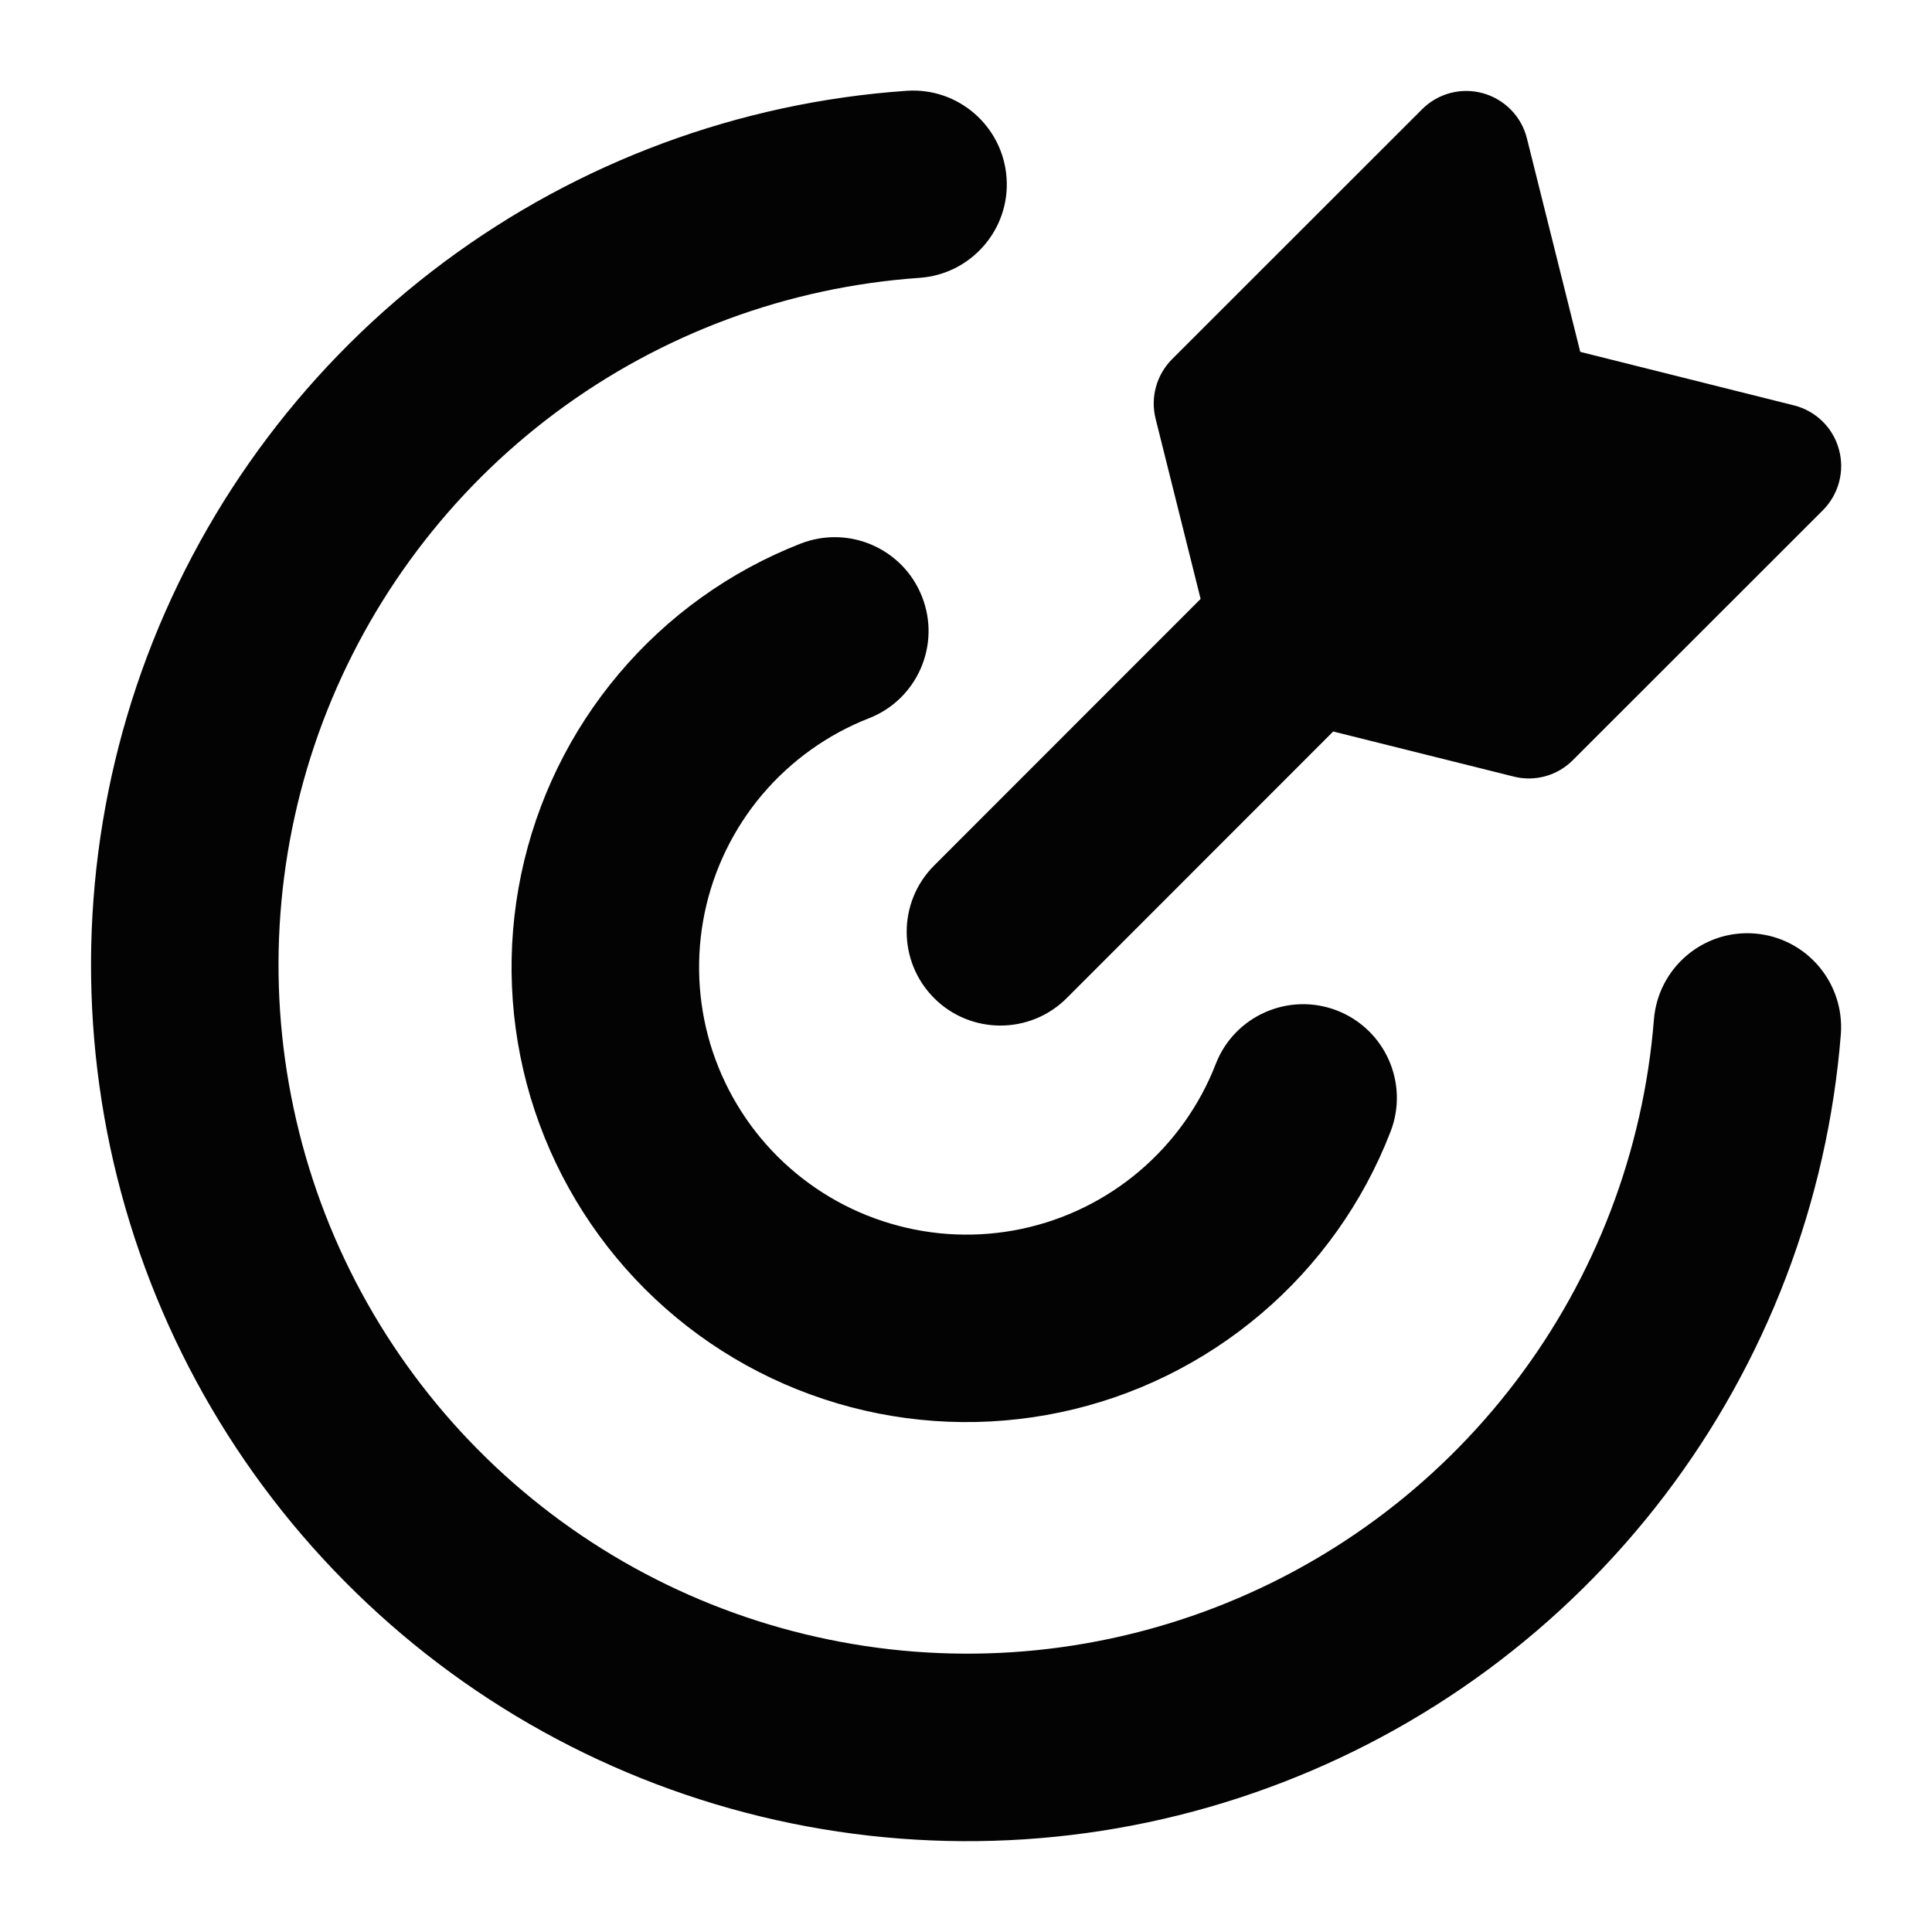 <svg width="16" height="16" viewBox="0 0 16 16" fill="none" xmlns="http://www.w3.org/2000/svg">
<g clip-path="url(#clip0_15882_14590)">
<path fill-rule="evenodd" clip-rule="evenodd" d="M8.336 1.473C8.366 1.9 8.043 2.271 7.615 2.301C6.526 2.377 5.481 2.763 4.605 3.415C3.729 4.067 3.059 4.957 2.673 5.979C2.288 7.001 2.204 8.112 2.432 9.18C2.659 10.248 3.189 11.228 3.957 12.004C4.725 12.78 5.7 13.319 6.766 13.557C7.832 13.796 8.943 13.723 9.969 13.348C10.995 12.973 11.891 12.312 12.552 11.442C13.213 10.573 13.61 9.532 13.697 8.444C13.731 8.016 14.105 7.697 14.532 7.731C14.96 7.765 15.278 8.139 15.245 8.567C15.134 9.952 14.629 11.276 13.788 12.382C12.947 13.488 11.807 14.329 10.502 14.806C9.197 15.284 7.783 15.376 6.427 15.073C5.071 14.77 3.831 14.084 2.854 13.096C1.876 12.109 1.203 10.862 0.913 9.503C0.624 8.144 0.73 6.731 1.22 5.431C1.711 4.131 2.564 2.999 3.678 2.17C4.793 1.34 6.122 0.848 7.508 0.752C7.935 0.722 8.306 1.045 8.336 1.473ZM7.636 4.942C7.793 5.341 7.596 5.792 7.197 5.948C6.854 6.082 6.55 6.3 6.312 6.581C6.075 6.862 5.911 7.198 5.836 7.558C5.761 7.918 5.777 8.292 5.882 8.645C5.988 8.997 6.179 9.318 6.44 9.578C6.701 9.838 7.022 10.029 7.375 10.133C7.728 10.238 8.101 10.253 8.461 10.177C8.821 10.101 9.157 9.936 9.437 9.698C9.718 9.459 9.935 9.155 10.068 8.812C10.223 8.412 10.673 8.214 11.073 8.369C11.473 8.525 11.671 8.975 11.515 9.374C11.289 9.958 10.92 10.476 10.443 10.881C9.965 11.287 9.395 11.567 8.782 11.696C8.169 11.825 7.534 11.8 6.934 11.622C6.333 11.444 5.787 11.12 5.343 10.677C4.9 10.235 4.574 9.689 4.394 9.089C4.215 8.489 4.188 7.854 4.316 7.241C4.444 6.628 4.722 6.057 5.126 5.579C5.53 5.1 6.047 4.73 6.63 4.502C7.03 4.346 7.48 4.543 7.636 4.942ZM12.645 1.145C12.6 0.964 12.46 0.822 12.281 0.772C12.101 0.722 11.909 0.773 11.777 0.905L9.706 2.975C9.578 3.104 9.526 3.29 9.57 3.467L9.943 4.96L7.736 7.168C7.433 7.471 7.433 7.962 7.736 8.266C8.039 8.569 8.531 8.569 8.834 8.266L11.041 6.058L12.535 6.431C12.711 6.476 12.898 6.424 13.026 6.295L15.097 4.225C15.228 4.093 15.279 3.9 15.229 3.721C15.18 3.541 15.037 3.402 14.856 3.357L13.087 2.914L12.645 1.145Z" fill="#030303"/>
</g>
<defs>
<clipPath id="clip0_15882_14590">
<rect width="16" height="16" fill="white"/>
</clipPath>
</defs>
</svg>
